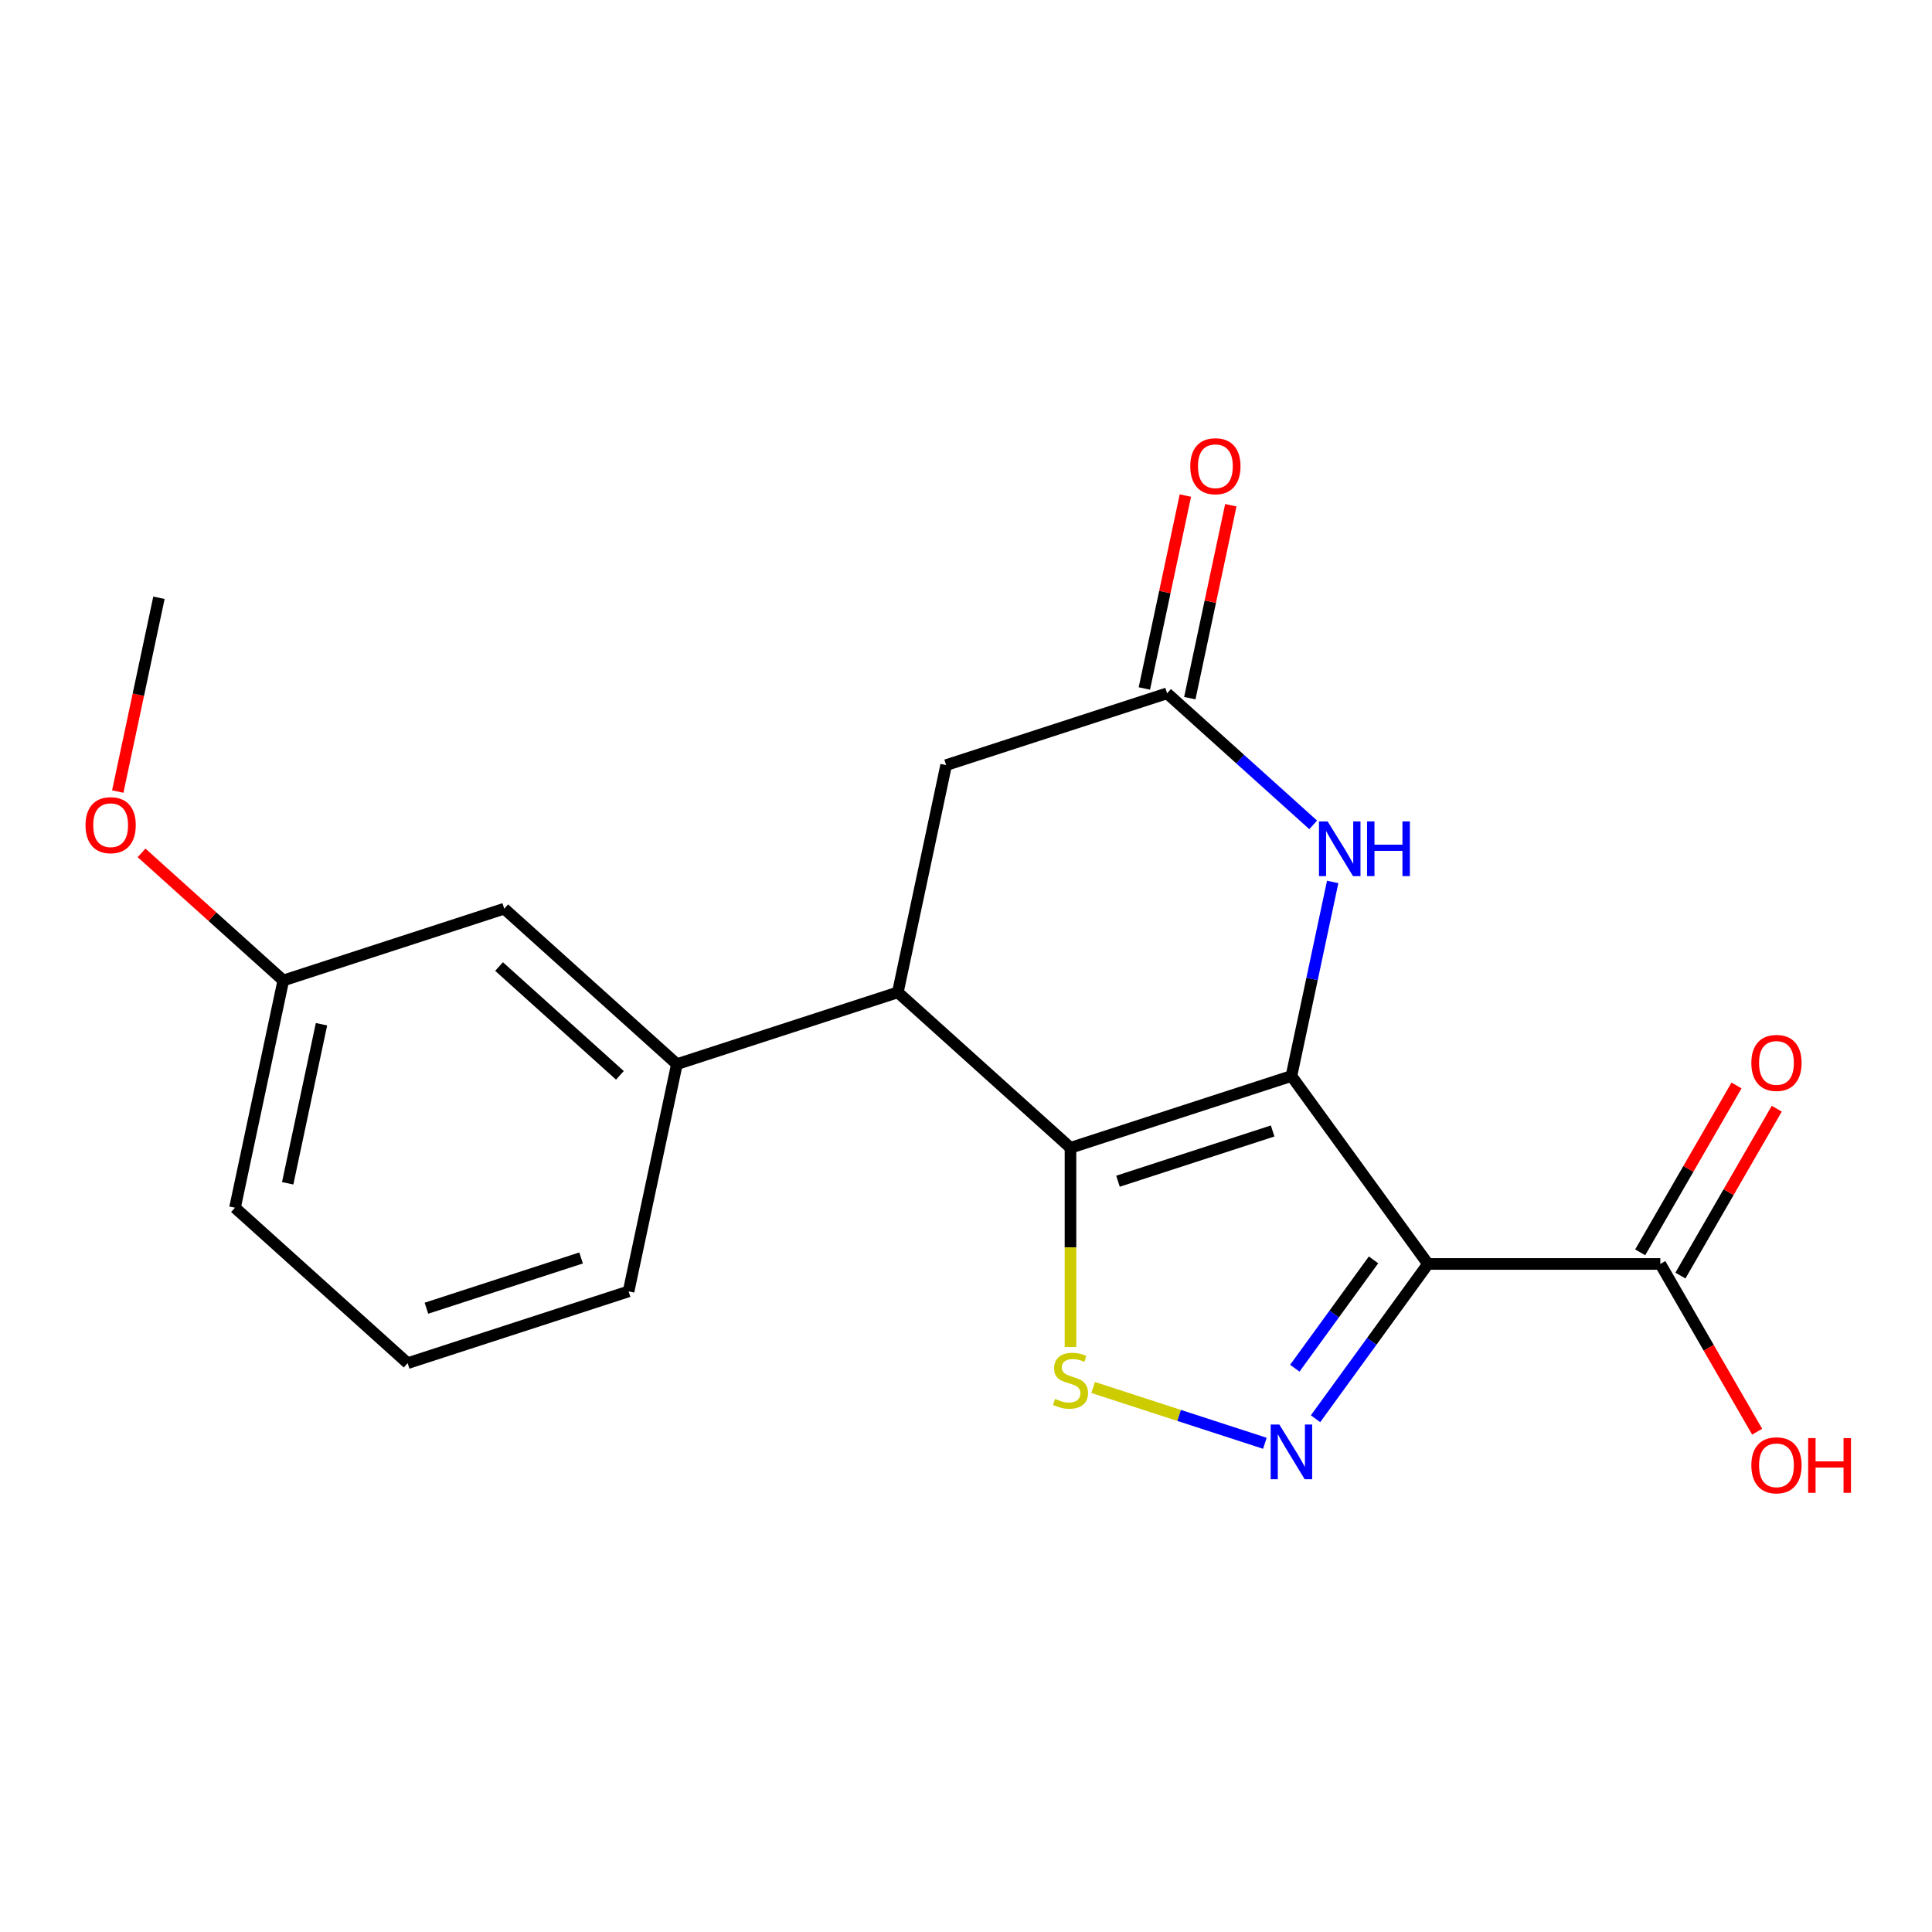 <?xml version='1.0' encoding='iso-8859-1'?>
<svg version='1.1' baseProfile='full'
              xmlns='http://www.w3.org/2000/svg'
                      xmlns:rdkit='http://www.rdkit.org/xml'
                      xmlns:xlink='http://www.w3.org/1999/xlink'
                  xml:space='preserve'
width='1000px' height='1000px' viewBox='0 0 1000 1000'>
<!-- END OF HEADER -->
<rect style='opacity:1.0;fill:#FFFFFF;stroke:none' width='1000' height='1000' x='0' y='0'> </rect>
<path class='bond-0' d='M 668.444,556.941 L 554.081,594.099' style='fill:none;fill-rule:evenodd;stroke:#000000;stroke-width:6px;stroke-linecap:butt;stroke-linejoin:miter;stroke-opacity:1' />
<path class='bond-0' d='M 658.721,585.387 L 578.667,611.398' style='fill:none;fill-rule:evenodd;stroke:#000000;stroke-width:6px;stroke-linecap:butt;stroke-linejoin:miter;stroke-opacity:1' />
<path class='bond-1' d='M 668.444,556.941 L 739.124,654.223' style='fill:none;fill-rule:evenodd;stroke:#000000;stroke-width:6px;stroke-linecap:butt;stroke-linejoin:miter;stroke-opacity:1' />
<path class='bond-4' d='M 668.444,556.941 L 679.12,506.714' style='fill:none;fill-rule:evenodd;stroke:#000000;stroke-width:6px;stroke-linecap:butt;stroke-linejoin:miter;stroke-opacity:1' />
<path class='bond-4' d='M 679.12,506.714 L 689.796,456.487' style='fill:none;fill-rule:evenodd;stroke:#0000FF;stroke-width:6px;stroke-linecap:butt;stroke-linejoin:miter;stroke-opacity:1' />
<path class='bond-3' d='M 554.081,594.099 L 554.081,645.66' style='fill:none;fill-rule:evenodd;stroke:#000000;stroke-width:6px;stroke-linecap:butt;stroke-linejoin:miter;stroke-opacity:1' />
<path class='bond-3' d='M 554.081,645.66 L 554.081,697.221' style='fill:none;fill-rule:evenodd;stroke:#CCCC00;stroke-width:6px;stroke-linecap:butt;stroke-linejoin:miter;stroke-opacity:1' />
<path class='bond-5' d='M 554.081,594.099 L 464.72,513.638' style='fill:none;fill-rule:evenodd;stroke:#000000;stroke-width:6px;stroke-linecap:butt;stroke-linejoin:miter;stroke-opacity:1' />
<path class='bond-2' d='M 739.124,654.223 L 710.02,694.282' style='fill:none;fill-rule:evenodd;stroke:#000000;stroke-width:6px;stroke-linecap:butt;stroke-linejoin:miter;stroke-opacity:1' />
<path class='bond-2' d='M 710.02,694.282 L 680.916,734.34' style='fill:none;fill-rule:evenodd;stroke:#0000FF;stroke-width:6px;stroke-linecap:butt;stroke-linejoin:miter;stroke-opacity:1' />
<path class='bond-2' d='M 710.936,652.105 L 690.563,680.146' style='fill:none;fill-rule:evenodd;stroke:#000000;stroke-width:6px;stroke-linecap:butt;stroke-linejoin:miter;stroke-opacity:1' />
<path class='bond-2' d='M 690.563,680.146 L 670.19,708.186' style='fill:none;fill-rule:evenodd;stroke:#0000FF;stroke-width:6px;stroke-linecap:butt;stroke-linejoin:miter;stroke-opacity:1' />
<path class='bond-7' d='M 739.124,654.223 L 859.372,654.223' style='fill:none;fill-rule:evenodd;stroke:#000000;stroke-width:6px;stroke-linecap:butt;stroke-linejoin:miter;stroke-opacity:1' />
<path class='bond-20' d='M 654.697,747.04 L 610.252,732.598' style='fill:none;fill-rule:evenodd;stroke:#0000FF;stroke-width:6px;stroke-linecap:butt;stroke-linejoin:miter;stroke-opacity:1' />
<path class='bond-20' d='M 610.252,732.598 L 565.806,718.157' style='fill:none;fill-rule:evenodd;stroke:#CCCC00;stroke-width:6px;stroke-linecap:butt;stroke-linejoin:miter;stroke-opacity:1' />
<path class='bond-6' d='M 679.698,426.944 L 641.891,392.901' style='fill:none;fill-rule:evenodd;stroke:#0000FF;stroke-width:6px;stroke-linecap:butt;stroke-linejoin:miter;stroke-opacity:1' />
<path class='bond-6' d='M 641.891,392.901 L 604.083,358.859' style='fill:none;fill-rule:evenodd;stroke:#000000;stroke-width:6px;stroke-linecap:butt;stroke-linejoin:miter;stroke-opacity:1' />
<path class='bond-8' d='M 464.72,513.638 L 350.357,550.797' style='fill:none;fill-rule:evenodd;stroke:#000000;stroke-width:6px;stroke-linecap:butt;stroke-linejoin:miter;stroke-opacity:1' />
<path class='bond-21' d='M 464.72,513.638 L 489.72,396.018' style='fill:none;fill-rule:evenodd;stroke:#000000;stroke-width:6px;stroke-linecap:butt;stroke-linejoin:miter;stroke-opacity:1' />
<path class='bond-9' d='M 604.083,358.859 L 489.72,396.018' style='fill:none;fill-rule:evenodd;stroke:#000000;stroke-width:6px;stroke-linecap:butt;stroke-linejoin:miter;stroke-opacity:1' />
<path class='bond-11' d='M 615.845,361.359 L 626.457,311.432' style='fill:none;fill-rule:evenodd;stroke:#000000;stroke-width:6px;stroke-linecap:butt;stroke-linejoin:miter;stroke-opacity:1' />
<path class='bond-11' d='M 626.457,311.432 L 637.07,261.505' style='fill:none;fill-rule:evenodd;stroke:#FF0000;stroke-width:6px;stroke-linecap:butt;stroke-linejoin:miter;stroke-opacity:1' />
<path class='bond-11' d='M 592.321,356.359 L 602.933,306.432' style='fill:none;fill-rule:evenodd;stroke:#000000;stroke-width:6px;stroke-linecap:butt;stroke-linejoin:miter;stroke-opacity:1' />
<path class='bond-11' d='M 602.933,306.432 L 613.546,256.505' style='fill:none;fill-rule:evenodd;stroke:#FF0000;stroke-width:6px;stroke-linecap:butt;stroke-linejoin:miter;stroke-opacity:1' />
<path class='bond-12' d='M 869.785,660.236 L 894.719,617.05' style='fill:none;fill-rule:evenodd;stroke:#000000;stroke-width:6px;stroke-linecap:butt;stroke-linejoin:miter;stroke-opacity:1' />
<path class='bond-12' d='M 894.719,617.05 L 919.652,573.864' style='fill:none;fill-rule:evenodd;stroke:#FF0000;stroke-width:6px;stroke-linecap:butt;stroke-linejoin:miter;stroke-opacity:1' />
<path class='bond-12' d='M 848.958,648.211 L 873.891,605.025' style='fill:none;fill-rule:evenodd;stroke:#000000;stroke-width:6px;stroke-linecap:butt;stroke-linejoin:miter;stroke-opacity:1' />
<path class='bond-12' d='M 873.891,605.025 L 898.824,561.839' style='fill:none;fill-rule:evenodd;stroke:#FF0000;stroke-width:6px;stroke-linecap:butt;stroke-linejoin:miter;stroke-opacity:1' />
<path class='bond-13' d='M 859.372,654.223 L 884.432,697.629' style='fill:none;fill-rule:evenodd;stroke:#000000;stroke-width:6px;stroke-linecap:butt;stroke-linejoin:miter;stroke-opacity:1' />
<path class='bond-13' d='M 884.432,697.629 L 909.492,741.035' style='fill:none;fill-rule:evenodd;stroke:#FF0000;stroke-width:6px;stroke-linecap:butt;stroke-linejoin:miter;stroke-opacity:1' />
<path class='bond-10' d='M 350.357,550.797 L 260.995,470.335' style='fill:none;fill-rule:evenodd;stroke:#000000;stroke-width:6px;stroke-linecap:butt;stroke-linejoin:miter;stroke-opacity:1' />
<path class='bond-10' d='M 320.86,556.6 L 258.307,500.277' style='fill:none;fill-rule:evenodd;stroke:#000000;stroke-width:6px;stroke-linecap:butt;stroke-linejoin:miter;stroke-opacity:1' />
<path class='bond-15' d='M 350.357,550.797 L 325.356,668.417' style='fill:none;fill-rule:evenodd;stroke:#000000;stroke-width:6px;stroke-linecap:butt;stroke-linejoin:miter;stroke-opacity:1' />
<path class='bond-14' d='M 260.995,470.335 L 146.633,507.494' style='fill:none;fill-rule:evenodd;stroke:#000000;stroke-width:6px;stroke-linecap:butt;stroke-linejoin:miter;stroke-opacity:1' />
<path class='bond-16' d='M 146.633,507.494 L 109.955,474.469' style='fill:none;fill-rule:evenodd;stroke:#000000;stroke-width:6px;stroke-linecap:butt;stroke-linejoin:miter;stroke-opacity:1' />
<path class='bond-16' d='M 109.955,474.469 L 73.277,441.444' style='fill:none;fill-rule:evenodd;stroke:#FF0000;stroke-width:6px;stroke-linecap:butt;stroke-linejoin:miter;stroke-opacity:1' />
<path class='bond-18' d='M 146.633,507.494 L 121.632,625.114' style='fill:none;fill-rule:evenodd;stroke:#000000;stroke-width:6px;stroke-linecap:butt;stroke-linejoin:miter;stroke-opacity:1' />
<path class='bond-18' d='M 166.407,530.137 L 148.906,612.471' style='fill:none;fill-rule:evenodd;stroke:#000000;stroke-width:6px;stroke-linecap:butt;stroke-linejoin:miter;stroke-opacity:1' />
<path class='bond-17' d='M 325.356,668.417 L 210.993,705.575' style='fill:none;fill-rule:evenodd;stroke:#000000;stroke-width:6px;stroke-linecap:butt;stroke-linejoin:miter;stroke-opacity:1' />
<path class='bond-17' d='M 300.77,651.118 L 220.716,677.129' style='fill:none;fill-rule:evenodd;stroke:#000000;stroke-width:6px;stroke-linecap:butt;stroke-linejoin:miter;stroke-opacity:1' />
<path class='bond-19' d='M 60.954,409.706 L 71.613,359.559' style='fill:none;fill-rule:evenodd;stroke:#FF0000;stroke-width:6px;stroke-linecap:butt;stroke-linejoin:miter;stroke-opacity:1' />
<path class='bond-19' d='M 71.613,359.559 L 82.272,309.412' style='fill:none;fill-rule:evenodd;stroke:#000000;stroke-width:6px;stroke-linecap:butt;stroke-linejoin:miter;stroke-opacity:1' />
<path class='bond-22' d='M 210.993,705.575 L 121.632,625.114' style='fill:none;fill-rule:evenodd;stroke:#000000;stroke-width:6px;stroke-linecap:butt;stroke-linejoin:miter;stroke-opacity:1' />
<path  class='atom-3' d='M 662.184 737.346
L 671.464 752.346
Q 672.384 753.826, 673.864 756.506
Q 675.344 759.186, 675.424 759.346
L 675.424 737.346
L 679.184 737.346
L 679.184 765.666
L 675.304 765.666
L 665.344 749.266
Q 664.184 747.346, 662.944 745.146
Q 661.744 742.946, 661.384 742.266
L 661.384 765.666
L 657.704 765.666
L 657.704 737.346
L 662.184 737.346
' fill='#0000FF'/>
<path  class='atom-4' d='M 546.081 724.067
Q 546.401 724.187, 547.721 724.747
Q 549.041 725.307, 550.481 725.667
Q 551.961 725.987, 553.401 725.987
Q 556.081 725.987, 557.641 724.707
Q 559.201 723.387, 559.201 721.107
Q 559.201 719.547, 558.401 718.587
Q 557.641 717.627, 556.441 717.107
Q 555.241 716.587, 553.241 715.987
Q 550.721 715.227, 549.201 714.507
Q 547.721 713.787, 546.641 712.267
Q 545.601 710.747, 545.601 708.187
Q 545.601 704.627, 548.001 702.427
Q 550.441 700.227, 555.241 700.227
Q 558.521 700.227, 562.241 701.787
L 561.321 704.867
Q 557.921 703.467, 555.361 703.467
Q 552.601 703.467, 551.081 704.627
Q 549.561 705.747, 549.601 707.707
Q 549.601 709.227, 550.361 710.147
Q 551.161 711.067, 552.281 711.587
Q 553.441 712.107, 555.361 712.707
Q 557.921 713.507, 559.441 714.307
Q 560.961 715.107, 562.041 716.747
Q 563.161 718.347, 563.161 721.107
Q 563.161 725.027, 560.521 727.147
Q 557.921 729.227, 553.561 729.227
Q 551.041 729.227, 549.121 728.667
Q 547.241 728.147, 545.001 727.227
L 546.081 724.067
' fill='#CCCC00'/>
<path  class='atom-5' d='M 687.185 425.161
L 696.465 440.161
Q 697.385 441.641, 698.865 444.321
Q 700.345 447.001, 700.425 447.161
L 700.425 425.161
L 704.185 425.161
L 704.185 453.481
L 700.305 453.481
L 690.345 437.081
Q 689.185 435.161, 687.945 432.961
Q 686.745 430.761, 686.385 430.081
L 686.385 453.481
L 682.705 453.481
L 682.705 425.161
L 687.185 425.161
' fill='#0000FF'/>
<path  class='atom-5' d='M 707.585 425.161
L 711.425 425.161
L 711.425 437.201
L 725.905 437.201
L 725.905 425.161
L 729.745 425.161
L 729.745 453.481
L 725.905 453.481
L 725.905 440.401
L 711.425 440.401
L 711.425 453.481
L 707.585 453.481
L 707.585 425.161
' fill='#0000FF'/>
<path  class='atom-12' d='M 616.084 241.319
Q 616.084 234.519, 619.444 230.719
Q 622.804 226.919, 629.084 226.919
Q 635.364 226.919, 638.724 230.719
Q 642.084 234.519, 642.084 241.319
Q 642.084 248.199, 638.684 252.119
Q 635.284 255.999, 629.084 255.999
Q 622.844 255.999, 619.444 252.119
Q 616.084 248.239, 616.084 241.319
M 629.084 252.799
Q 633.404 252.799, 635.724 249.919
Q 638.084 246.999, 638.084 241.319
Q 638.084 235.759, 635.724 232.959
Q 633.404 230.119, 629.084 230.119
Q 624.764 230.119, 622.404 232.919
Q 620.084 235.719, 620.084 241.319
Q 620.084 247.039, 622.404 249.919
Q 624.764 252.799, 629.084 252.799
' fill='#FF0000'/>
<path  class='atom-13' d='M 906.495 550.166
Q 906.495 543.366, 909.855 539.566
Q 913.215 535.766, 919.495 535.766
Q 925.775 535.766, 929.135 539.566
Q 932.495 543.366, 932.495 550.166
Q 932.495 557.046, 929.095 560.966
Q 925.695 564.846, 919.495 564.846
Q 913.255 564.846, 909.855 560.966
Q 906.495 557.086, 906.495 550.166
M 919.495 561.646
Q 923.815 561.646, 926.135 558.766
Q 928.495 555.846, 928.495 550.166
Q 928.495 544.606, 926.135 541.806
Q 923.815 538.966, 919.495 538.966
Q 915.175 538.966, 912.815 541.766
Q 910.495 544.566, 910.495 550.166
Q 910.495 555.886, 912.815 558.766
Q 915.175 561.646, 919.495 561.646
' fill='#FF0000'/>
<path  class='atom-14' d='M 906.495 758.441
Q 906.495 751.641, 909.855 747.841
Q 913.215 744.041, 919.495 744.041
Q 925.775 744.041, 929.135 747.841
Q 932.495 751.641, 932.495 758.441
Q 932.495 765.321, 929.095 769.241
Q 925.695 773.121, 919.495 773.121
Q 913.255 773.121, 909.855 769.241
Q 906.495 765.361, 906.495 758.441
M 919.495 769.921
Q 923.815 769.921, 926.135 767.041
Q 928.495 764.121, 928.495 758.441
Q 928.495 752.881, 926.135 750.081
Q 923.815 747.241, 919.495 747.241
Q 915.175 747.241, 912.815 750.041
Q 910.495 752.841, 910.495 758.441
Q 910.495 764.161, 912.815 767.041
Q 915.175 769.921, 919.495 769.921
' fill='#FF0000'/>
<path  class='atom-14' d='M 935.895 744.361
L 939.735 744.361
L 939.735 756.401
L 954.215 756.401
L 954.215 744.361
L 958.055 744.361
L 958.055 772.681
L 954.215 772.681
L 954.215 759.601
L 939.735 759.601
L 939.735 772.681
L 935.895 772.681
L 935.895 744.361
' fill='#FF0000'/>
<path  class='atom-17' d='M 44.271 427.112
Q 44.271 420.312, 47.631 416.512
Q 50.991 412.712, 57.271 412.712
Q 63.551 412.712, 66.911 416.512
Q 70.271 420.312, 70.271 427.112
Q 70.271 433.992, 66.871 437.912
Q 63.471 441.792, 57.271 441.792
Q 51.031 441.792, 47.631 437.912
Q 44.271 434.032, 44.271 427.112
M 57.271 438.592
Q 61.591 438.592, 63.911 435.712
Q 66.271 432.792, 66.271 427.112
Q 66.271 421.552, 63.911 418.752
Q 61.591 415.912, 57.271 415.912
Q 52.951 415.912, 50.591 418.712
Q 48.271 421.512, 48.271 427.112
Q 48.271 432.832, 50.591 435.712
Q 52.951 438.592, 57.271 438.592
' fill='#FF0000'/>
</svg>
